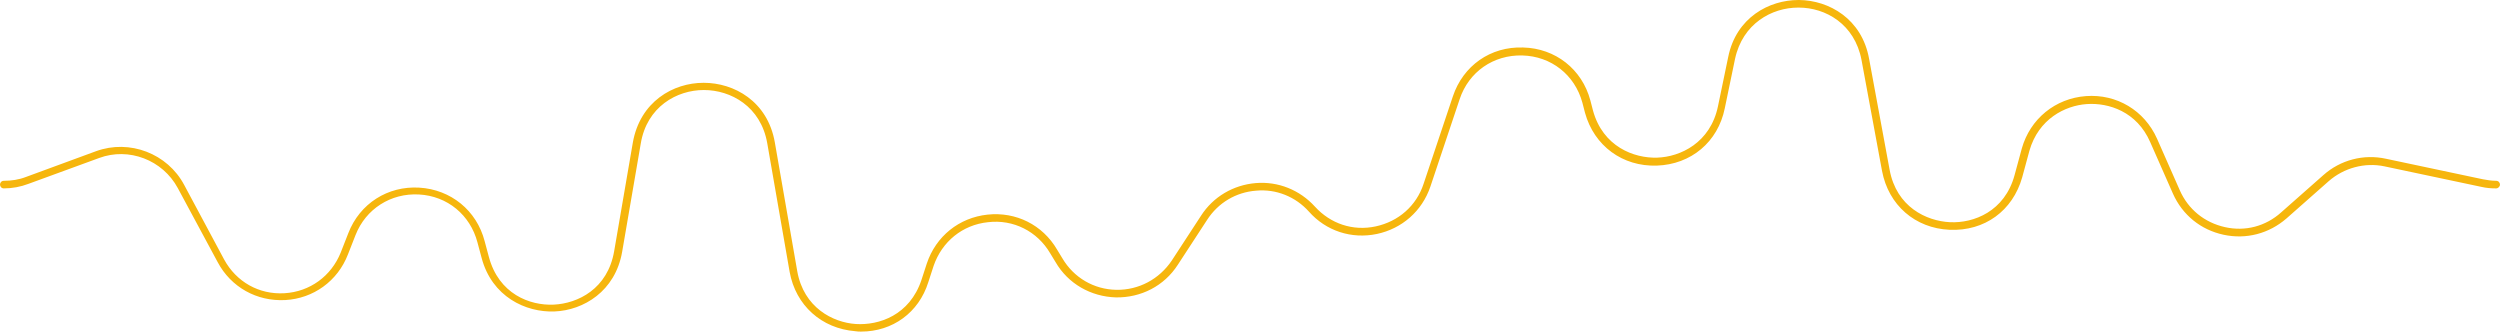 <?xml version="1.0" encoding="utf-8"?>
<!-- Generator: Adobe Illustrator 26.4.1, SVG Export Plug-In . SVG Version: 6.00 Build 0)  -->
<svg version="1.1" id="_圖層_2" xmlns="http://www.w3.org/2000/svg" xmlns:xlink="http://www.w3.org/1999/xlink" x="0px" y="0px"
	 viewBox="0 0 658.2 87.3" style="enable-background:new 0 0 658.2 87.3;" xml:space="preserve">
<style type="text/css">
	.st0{fill:#F6B60D;}
</style>
<g id="_圖層_1-2">
	<path class="st0" d="M226.7,87.3c-0.5,0-1,0-1.5-0.1c-8.9-0.7-15.7-6.8-17.3-15.6L202,37.7c-1.7-9.7-9.6-14-16.7-14h0
		c-7.1,0-15,4.4-16.6,14.1l-4.9,28.5C162,76.7,153.6,81.7,146,82c-7.6,0.3-16.5-3.9-19.2-14.1l-1.1-4.1c-1.9-7.2-7.9-12.2-15.4-12.6
		c-7.4-0.4-14,3.8-16.7,10.7l-2,5.1c-2.7,7-9.1,11.6-16.5,12c-7.5,0.4-14.3-3.4-17.8-10L46.8,49.5c-4-7.4-12.9-10.8-20.7-7.9
		L7.5,48.4c-2.1,0.8-4.3,1.2-6.5,1.2c-0.6,0-1-0.5-1-1s0.4-1,1-1c2,0,4-0.3,5.8-1l18.5-6.8c8.8-3.2,18.8,0.6,23.2,8.9l10.5,19.6
		c3.2,5.9,9.2,9.3,15.9,8.9c6.7-0.4,12.3-4.5,14.8-10.7l2-5.1c3-7.8,10.4-12.5,18.7-12c8.3,0.5,15.1,6,17.2,14.1l1.1,4.1
		c2.6,9.8,10.8,12.9,17.1,12.6c6.3-0.3,14.2-4.1,15.9-14.1l4.9-28.5c1.9-10.9,10.7-15.8,18.6-15.8h0.1c7.9,0,16.8,4.8,18.7,15.7
		l5.9,33.9c1.7,9.6,9.4,13.5,15.4,13.9c6.1,0.4,14.2-2.3,17.3-11.6l1.4-4.3c2.4-7.2,8.5-12.1,16-12.9c7.5-0.8,14.5,2.7,18.3,9.2
		l1.4,2.3c3,5.1,8.3,8.2,14.2,8.3c5.9,0.1,11.3-2.8,14.6-7.7l7.7-11.8c3.2-5,8.5-8.1,14.4-8.6c5.9-0.5,11.6,1.8,15.6,6.2
		c4.1,4.5,10,6.5,16,5.2s10.7-5.4,12.6-11.2l7.7-23c2.7-8.1,9.9-13.2,18.5-12.9c8.5,0.2,15.5,5.7,17.7,13.9l0.7,2.7
		c2.6,9.5,10.8,12.6,16.9,12.4c6.1-0.2,14-3.9,16-13.5l2.7-13C457.1,4.6,465.8,0,473.5,0c0.1,0,0.1,0,0.2,0
		c7.8,0.1,16.5,4.9,18.4,15.5l5.4,29.2c1.8,9.8,9.7,13.5,15.9,13.8c6.2,0.3,14.4-2.8,17-12.4l1.9-7c2.2-7.8,8.8-13.2,16.9-13.8
		c8.1-0.6,15.4,3.8,18.7,11.2l6,13.6c2.2,5,6.5,8.5,11.9,9.7c5.3,1.2,10.7-0.2,14.8-3.9l11.1-9.8c4.5-4,10.6-5.6,16.5-4.3l25.5,5.4
		c1.1,0.2,2.3,0.4,3.5,0.4c0.6,0,1,0.5,1,1s-0.5,1-1,1c-1.3,0-2.6-0.1-3.9-0.4l-25.5-5.4c-5.2-1.1-10.7,0.4-14.7,3.9L602,57.5
		c-4.6,4-10.6,5.6-16.6,4.3c-6-1.3-10.8-5.2-13.3-10.8l-6-13.6c-3.5-8-10.9-10.4-16.7-10c-5.7,0.4-12.7,3.9-15.1,12.3l-1.9,7
		c-2.5,8.8-9.9,14.2-19.1,13.8c-9.1-0.4-16.1-6.5-17.8-15.5l-5.4-29.2c-1.8-9.5-9.5-13.8-16.5-13.8c-0.1,0-0.1,0-0.2,0
		c-6.9,0-14.6,4.2-16.6,13.5l-2.7,13c-1.8,8.9-8.9,14.8-17.9,15.1c-9,0.3-16.5-5.2-18.9-13.9l-0.7-2.7c-2-7.3-8.2-12.2-15.8-12.4
		c-7.6-0.2-14.1,4.3-16.5,11.5l-7.7,23c-2.2,6.5-7.5,11.1-14.1,12.5c-6.7,1.4-13.4-0.8-17.9-5.9c-3.5-3.9-8.6-6-13.9-5.5
		c-5.3,0.4-10,3.2-12.9,7.7l-7.7,11.8c-3.6,5.6-9.7,8.7-16.3,8.6c-6.6-0.2-12.6-3.6-15.9-9.3l-1.4-2.3c-3.4-5.8-9.7-9-16.4-8.2
		c-6.7,0.7-12.1,5.1-14.3,11.5l-1.4,4.3C241.9,82.3,235,87.3,226.7,87.3L226.7,87.3z"/>
</g>
</svg>
